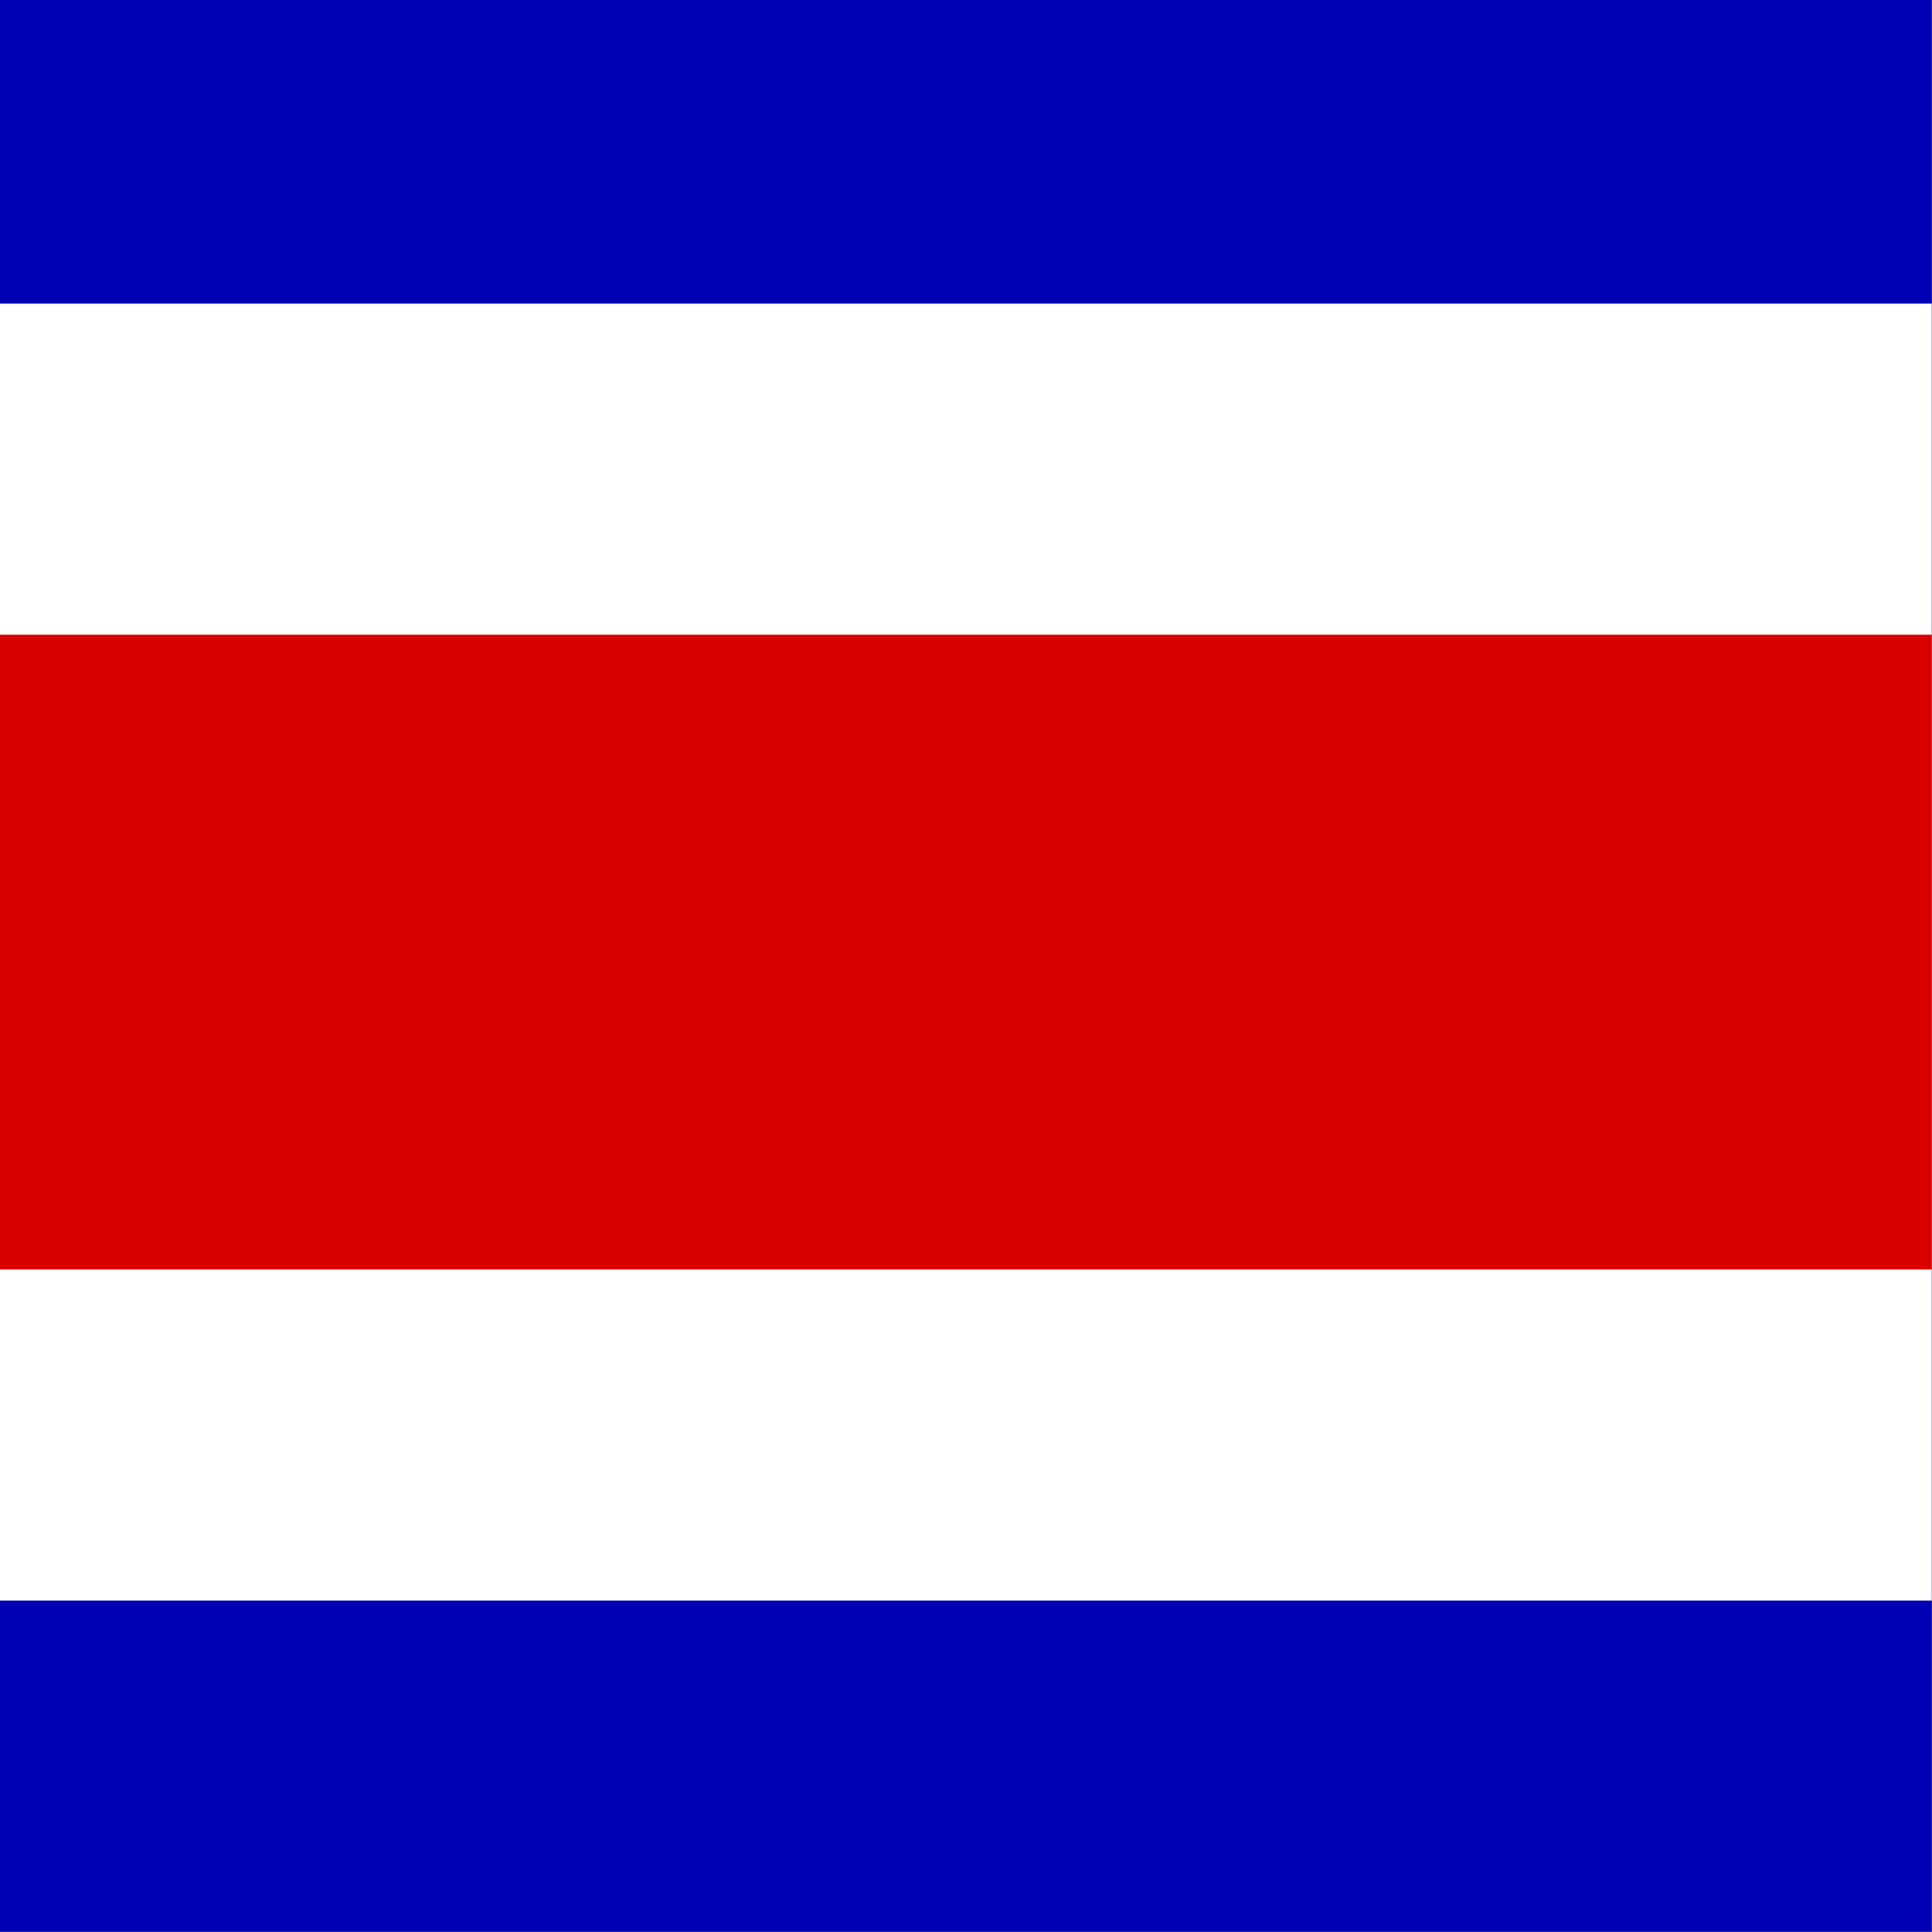 <?xml version="1.0" encoding="UTF-8" standalone="no"?>
<!-- Created with Sodipodi ("http://www.sodipodi.com/") -->
<svg id="svg548" xmlns:rdf="http://www.w3.org/1999/02/22-rdf-syntax-ns#" xmlns="http://www.w3.org/2000/svg" height="512" width="512" version="1.1" xmlns:cc="http://creativecommons.org/ns#" xmlns:dc="http://purl.org/dc/elements/1.1/">
 <rect width="100%" height="100%" fill="#808080" stroke="none"/>
 <g id="flag" fill-rule="evenodd" transform="matrix(.688 0 0 1.032 0 0)" stroke-width="1pt">
  <rect id="rect551" height="496.06" width="744.09" y="-0" x="0" fill="#0000b4"/>
  <rect id="rect552" height="333.07" width="744.09" y="77.953" x="0" fill="#fff"/>
  <rect id="rect554" height="162.99" width="744.09" y="162.99" x="0" fill="#d90000"/>
 </g>
</svg>

